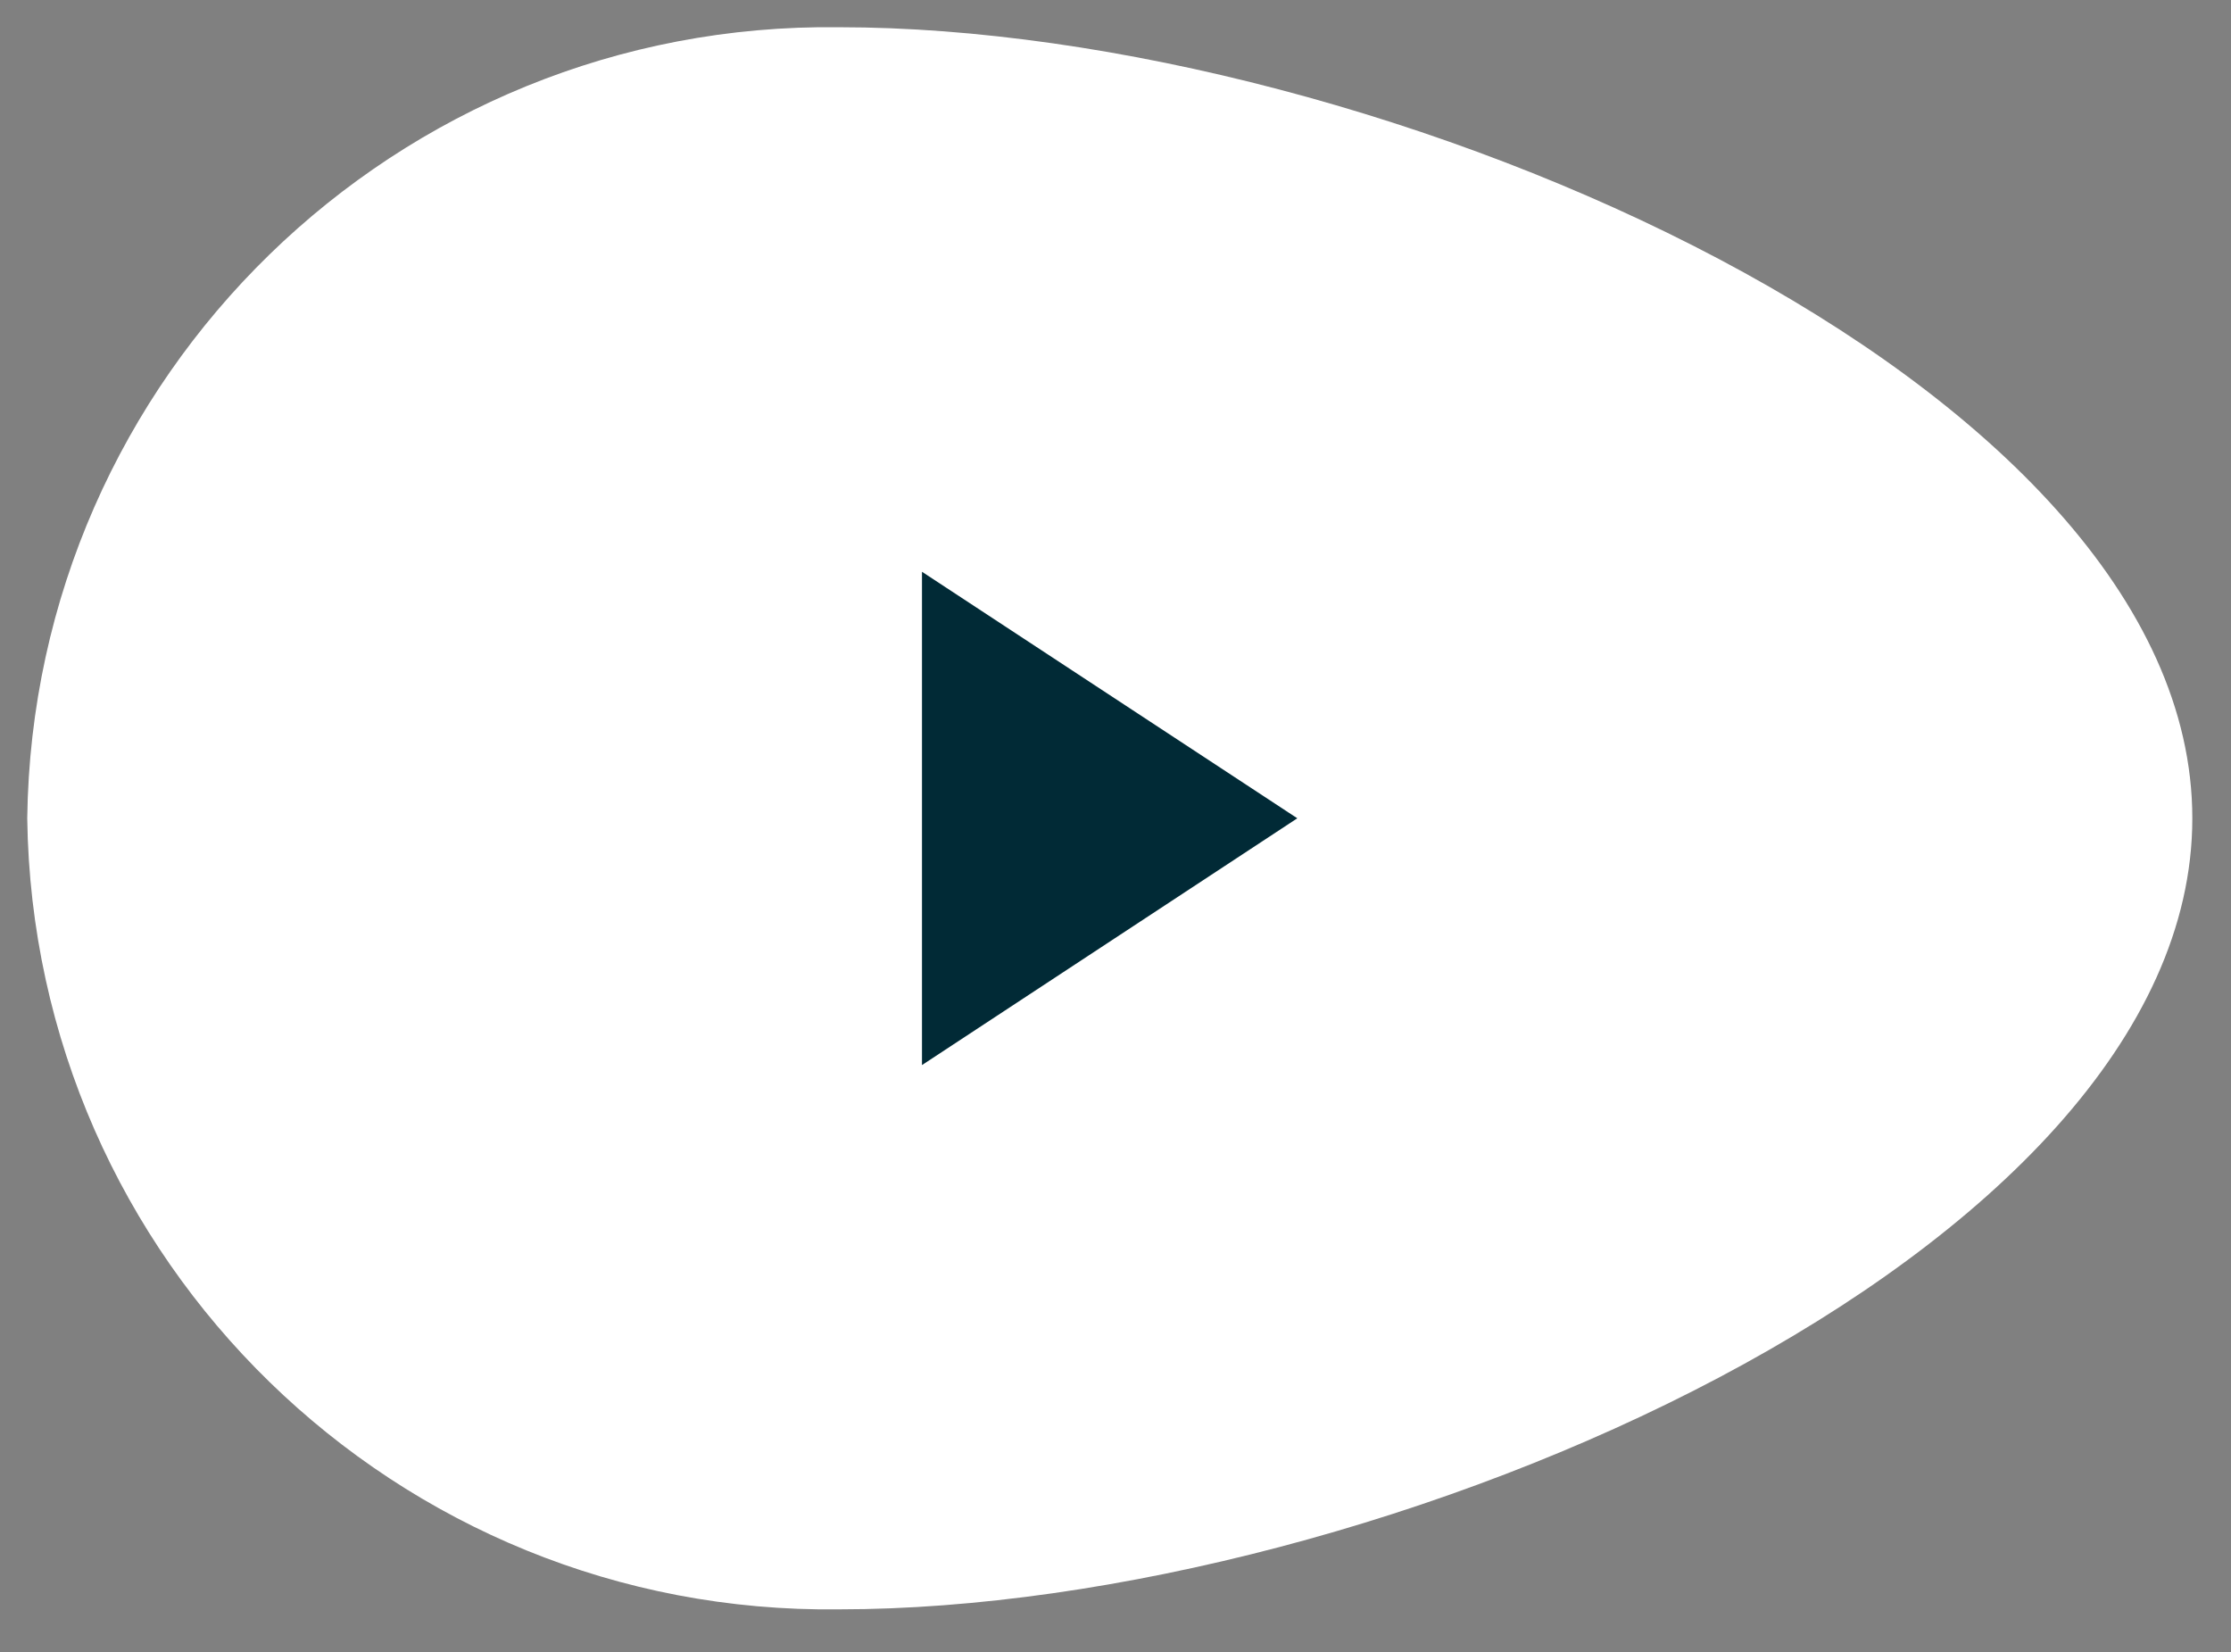 <?xml version="1.0" encoding="UTF-8"?><svg id="Layer_1" xmlns="http://www.w3.org/2000/svg" viewBox="0 0 81.91 60.65"><rect x="0" y="0" width="81.91" height="60.65" fill="#808080" stroke="none"/><defs><style>.cls-1{fill:#012a36;}.cls-2{fill:#fff;}</style></defs><path class="cls-2" d="m30.81,1c19.87,0,49.68,13,49.68,29.04s-29.81,29.04-49.68,29.04c-16.25.21-29.59-12.79-29.81-29.04C1.21,13.79,14.56.79,30.81,1Z"/><polygon class="cls-1" points="33.85 20.99 33.85 39.1 47.63 30.04 33.85 20.99"/></svg>